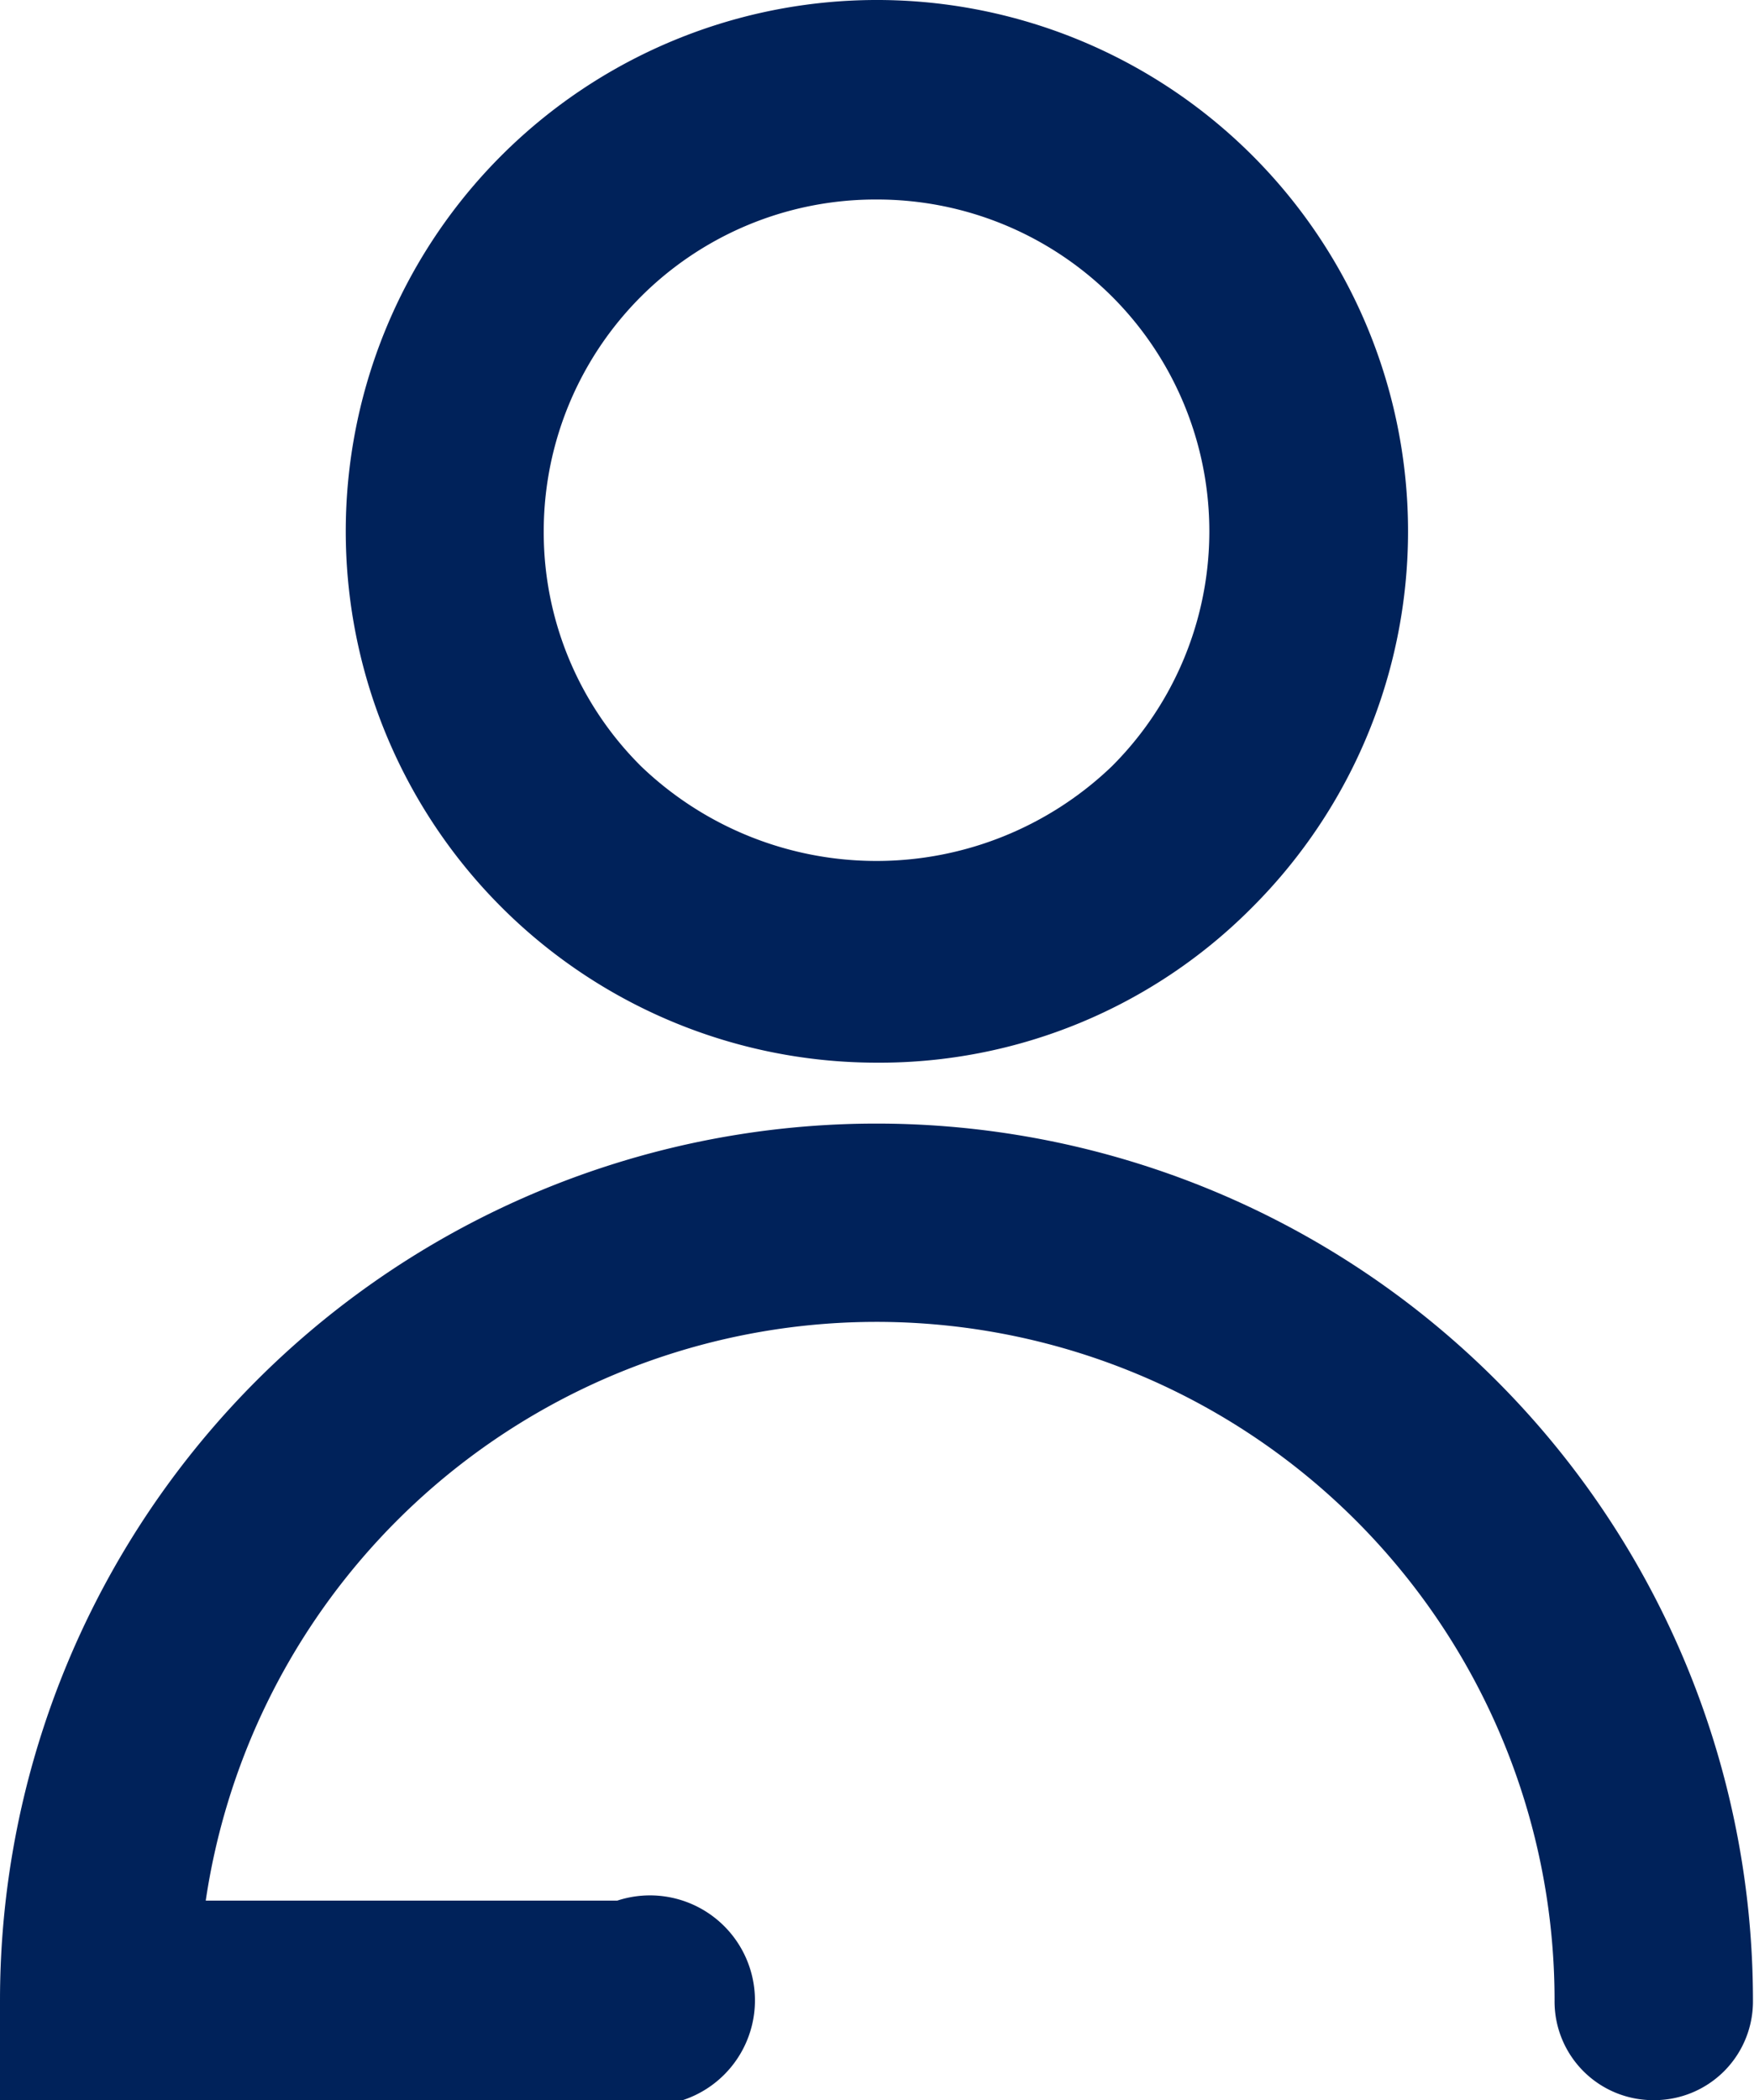 <svg id="Livello_1" data-name="Livello 1" xmlns="http://www.w3.org/2000/svg" viewBox="0 0 16.71 20"><defs><style>.cls-1{fill:#00225a;}</style></defs><path class="cls-1" d="M11,11.12a5.06,5.06,0,1,1,3.58-1.48A5,5,0,0,1,11,11.12ZM11,2.9A3.16,3.16,0,0,0,7.83,6.06,3.14,3.14,0,0,0,8.76,8.3a3.24,3.24,0,0,0,4.48,0,3.16,3.16,0,0,0,0-4.48A3.17,3.17,0,0,0,11,2.9Z" transform="translate(-2.65 -1)"/><path class="cls-1" d="M18.41,21a.94.94,0,0,1-.95-.95A6.46,6.46,0,0,0,4.61,19.1H8.53a1,1,0,1,1,0,1.9H2.65v-.95a8.35,8.35,0,1,1,16.7,0A.94.94,0,0,1,18.41,21Z" transform="translate(-2.65 -1)"/></svg>